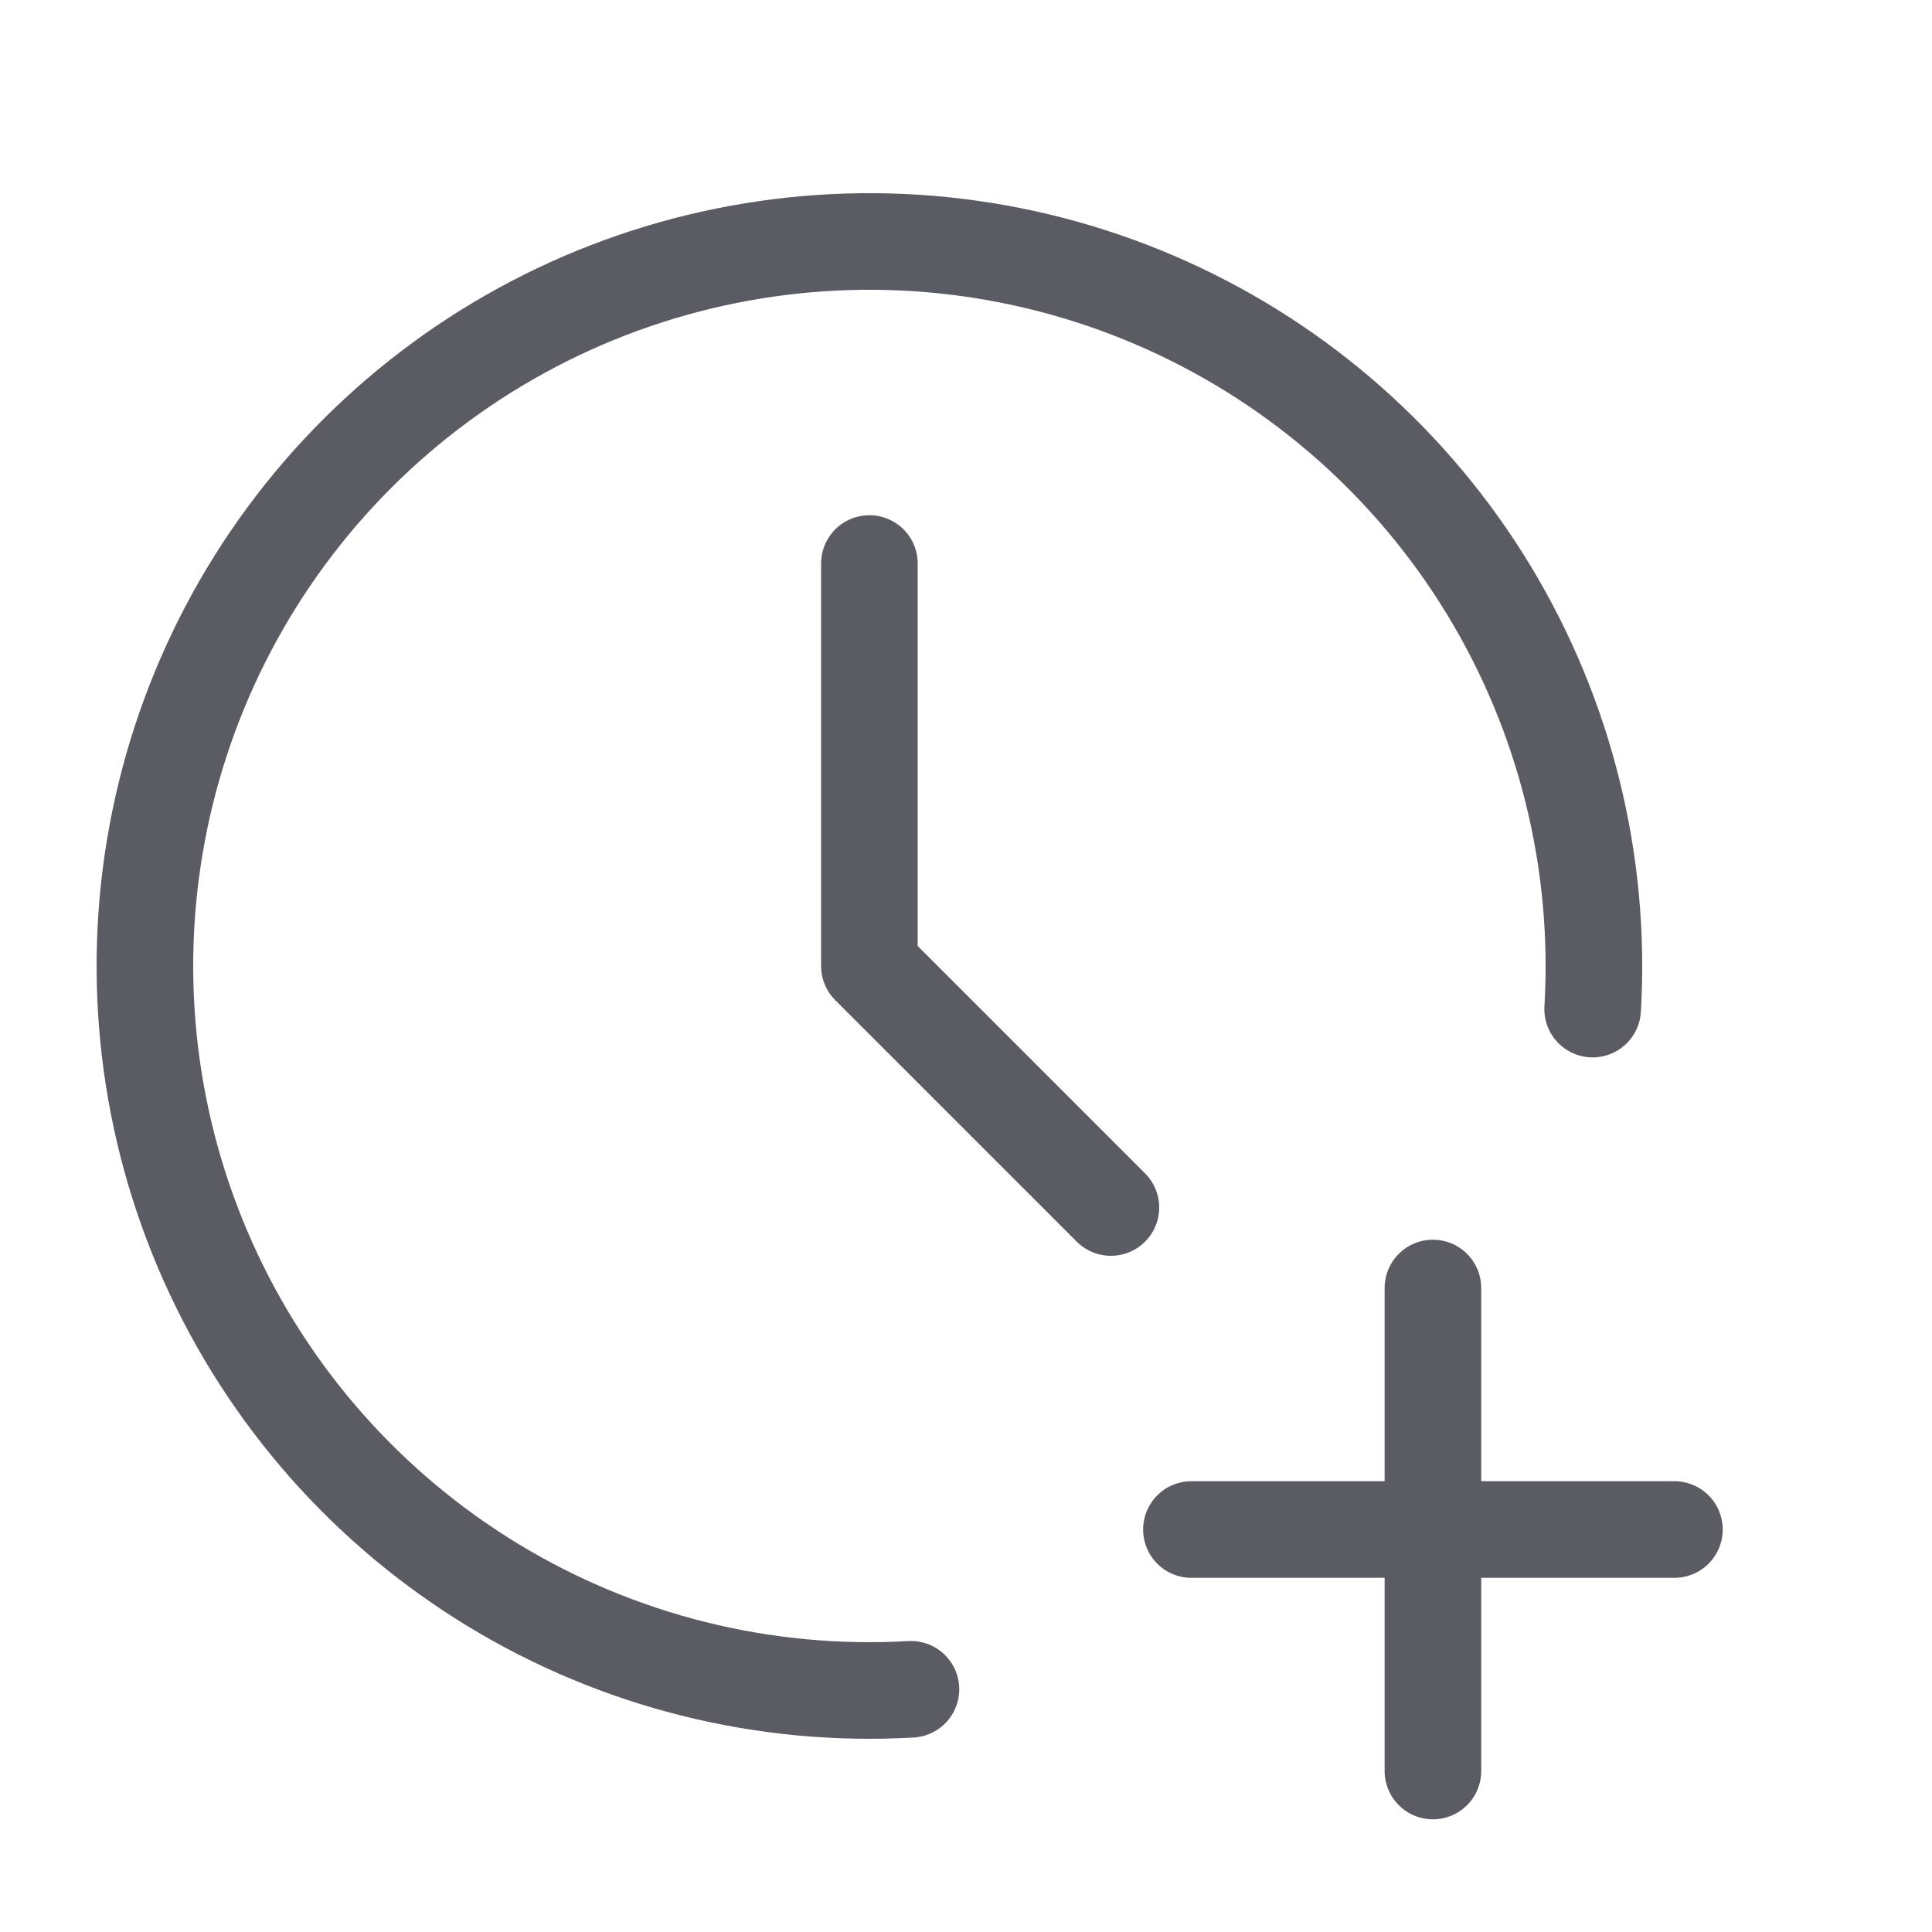 <svg width="40" height="40" viewBox="0 0 40 40" fill="none" xmlns="http://www.w3.org/2000/svg">
<path d="M32.974 20.892C33.154 17.856 32.408 14.836 30.834 12.234C29.259 9.632 26.931 7.57 24.157 6.322C21.384 5.073 18.297 4.697 15.305 5.244C12.313 5.79 9.558 7.234 7.405 9.382C5.252 11.53 3.803 14.282 3.25 17.273C2.697 20.264 3.066 23.352 4.309 26.128C5.551 28.904 7.609 31.237 10.207 32.817C12.806 34.397 15.824 35.15 18.86 34.975M24.667 31.667H34.667M29.667 26.667V36.667M18 11.667V20L23 25" stroke="#161621" stroke-opacity="0.7" stroke-width="2" stroke-linecap="round" stroke-linejoin="round"/>
</svg>
